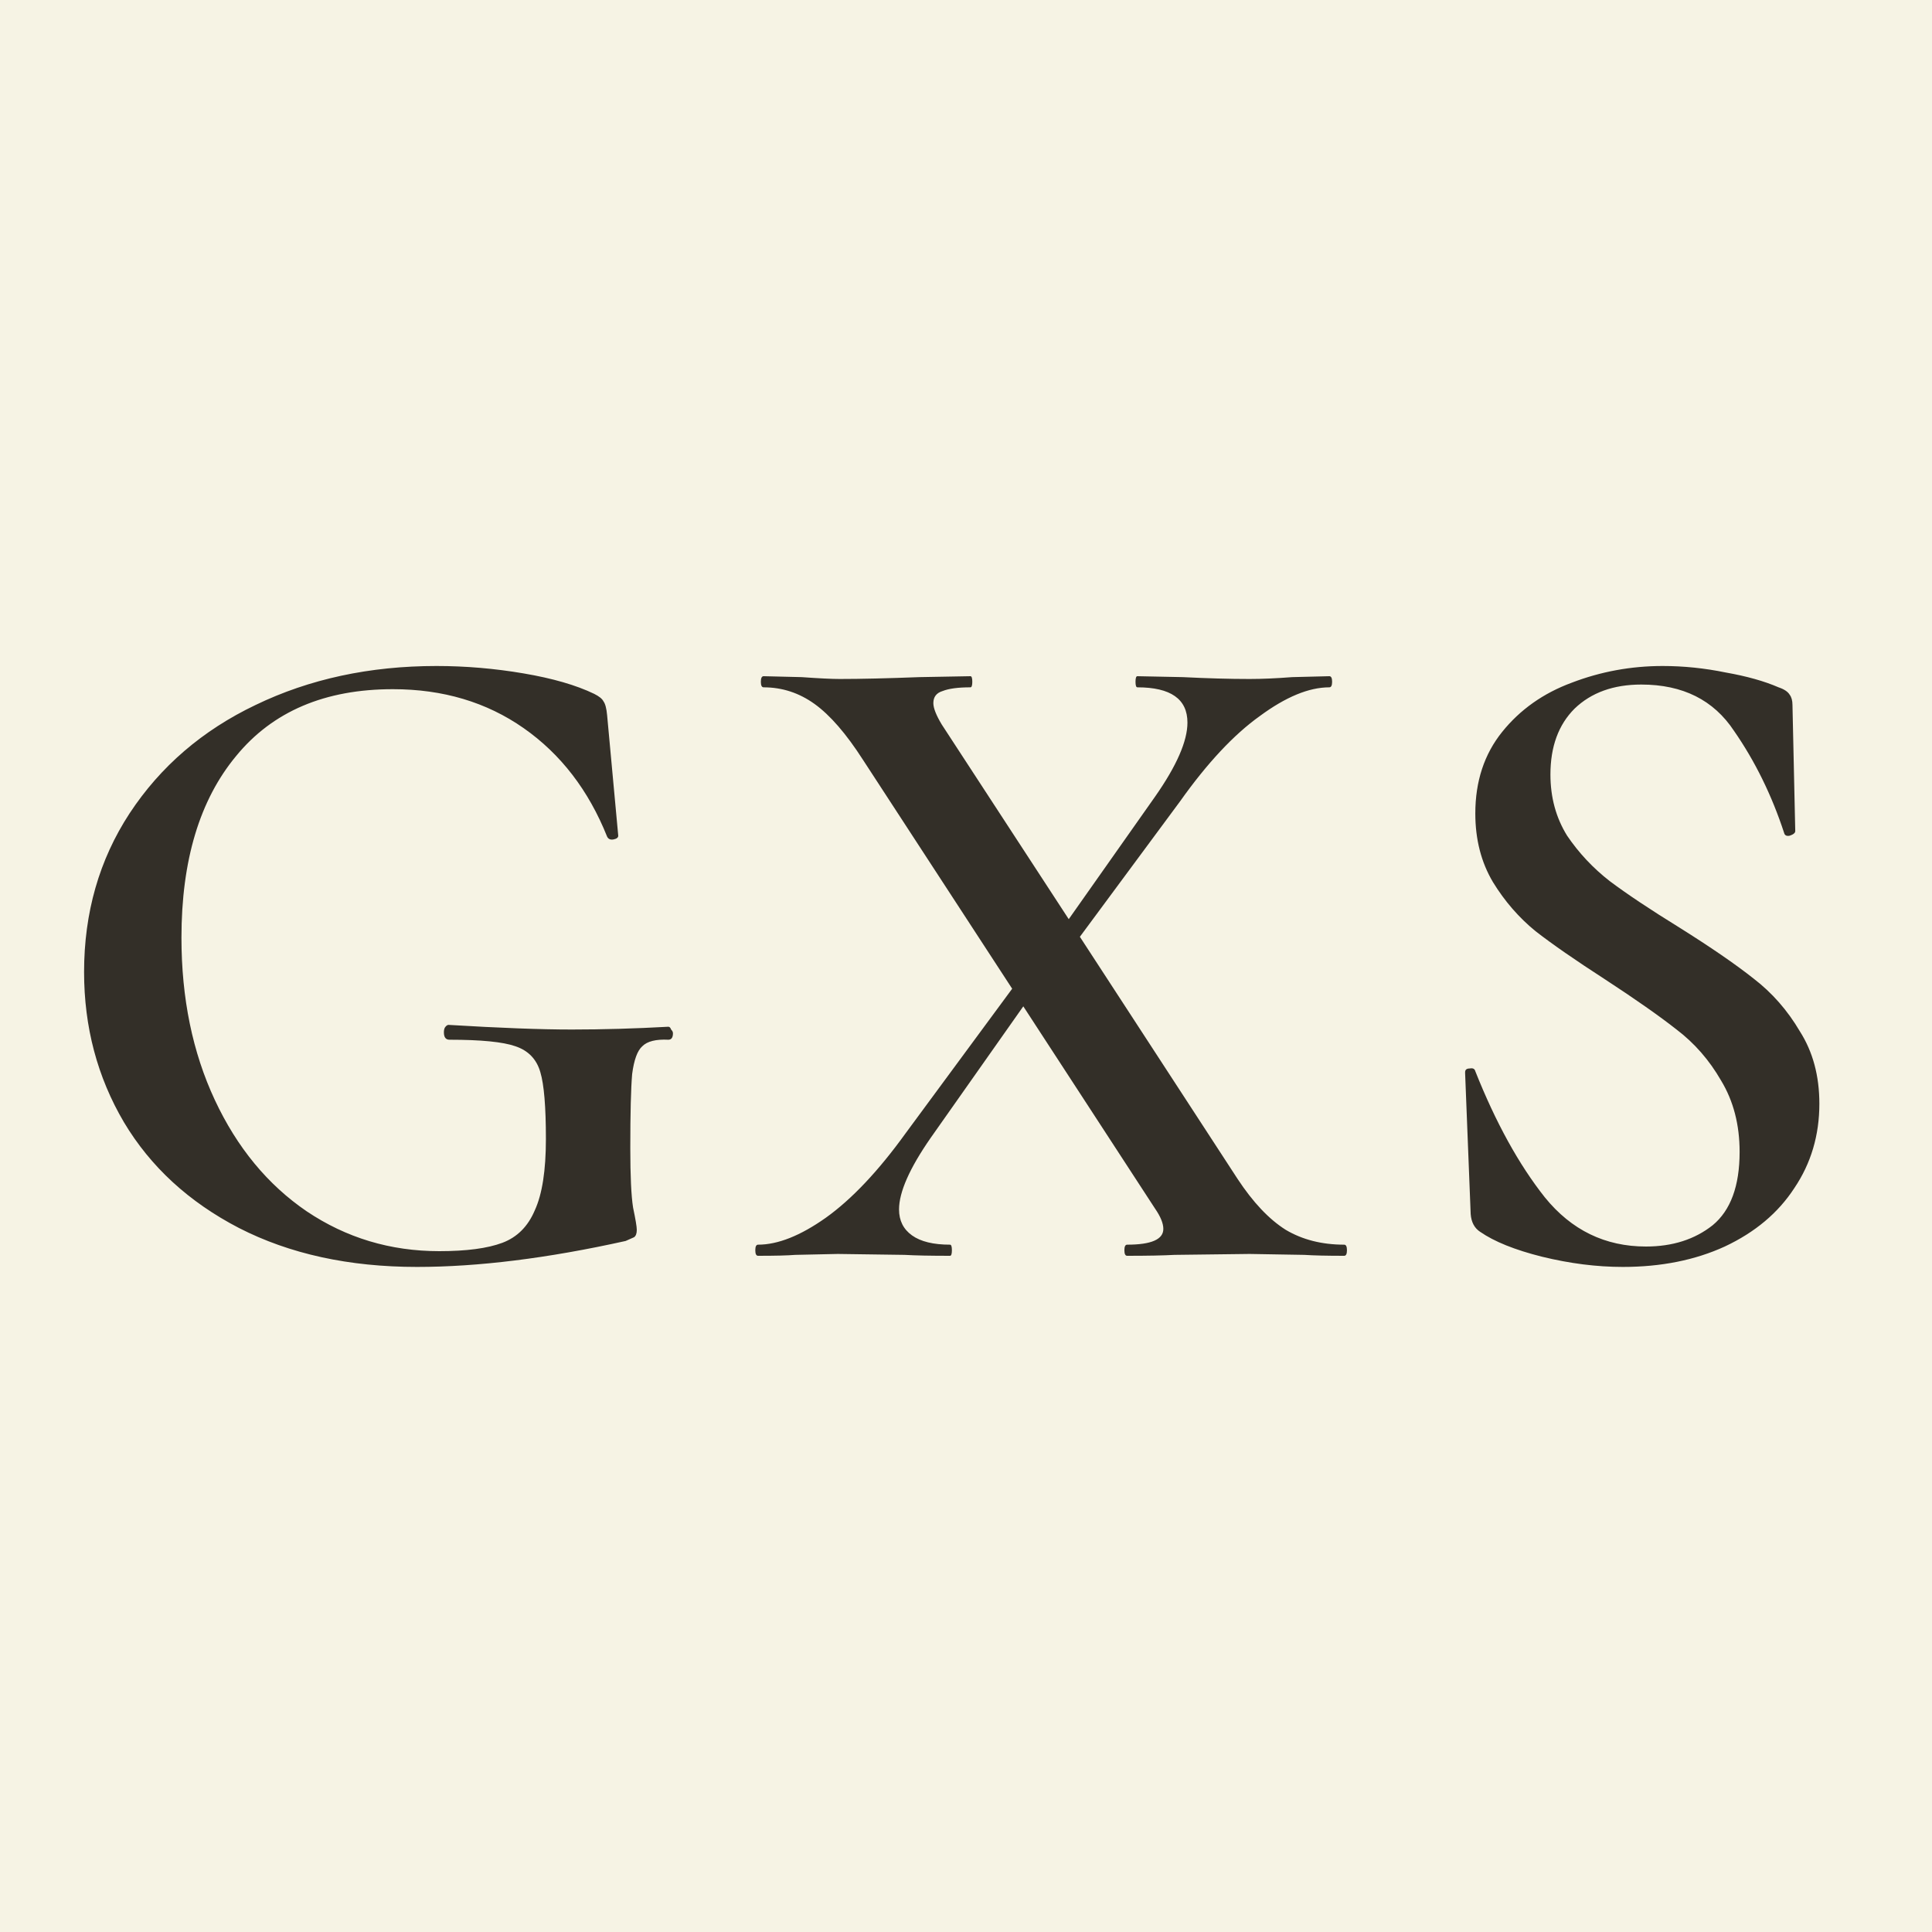 <?xml version="1.0" encoding="UTF-8"?>
<svg xmlns="http://www.w3.org/2000/svg" width="100" height="100" viewBox="0 0 100 100" fill="none">
  <rect width="100" height="100" fill="#F6F3E4"></rect>
  <path d="M21.584 65.576C18.064 65.576 14.992 64.904 12.368 63.56C9.776 62.216 7.792 60.392 6.416 58.088C5.04 55.752 4.352 53.16 4.352 50.312C4.352 47.24 5.136 44.504 6.704 42.104C8.304 39.672 10.48 37.8 13.232 36.488C16.016 35.144 19.136 34.472 22.592 34.472C24.096 34.472 25.6 34.6 27.104 34.856C28.608 35.112 29.824 35.464 30.752 35.912C31.008 36.04 31.168 36.168 31.232 36.296C31.328 36.424 31.392 36.664 31.424 37.016L32 43.256C32 43.352 31.92 43.416 31.76 43.448C31.6 43.48 31.488 43.432 31.424 43.304C30.464 40.904 29.024 39.032 27.104 37.688C25.184 36.344 22.928 35.672 20.336 35.672C16.816 35.672 14.112 36.824 12.224 39.128C10.336 41.4 9.392 44.536 9.392 48.536C9.392 51.672 9.968 54.472 11.12 56.936C12.272 59.4 13.856 61.32 15.872 62.696C17.92 64.072 20.208 64.76 22.736 64.76C24.144 64.76 25.232 64.616 26 64.328C26.768 64.04 27.328 63.48 27.68 62.648C28.064 61.816 28.256 60.584 28.256 58.952C28.256 57.288 28.16 56.136 27.968 55.496C27.776 54.824 27.344 54.376 26.672 54.152C26.032 53.928 24.896 53.816 23.264 53.816C23.072 53.816 22.976 53.688 22.976 53.432C22.976 53.336 22.992 53.256 23.024 53.192C23.088 53.096 23.152 53.048 23.216 53.048C25.872 53.208 28 53.288 29.6 53.288C31.2 53.288 32.864 53.24 34.592 53.144C34.656 53.144 34.704 53.192 34.736 53.288C34.8 53.352 34.832 53.416 34.832 53.48C34.832 53.704 34.752 53.816 34.592 53.816C33.952 53.784 33.504 53.896 33.248 54.152C32.992 54.376 32.816 54.856 32.72 55.592C32.656 56.328 32.624 57.608 32.624 59.432C32.624 60.872 32.672 61.896 32.768 62.504C32.896 63.112 32.96 63.496 32.96 63.656C32.96 63.848 32.912 63.976 32.816 64.04C32.752 64.072 32.608 64.136 32.384 64.232C28.352 65.128 24.752 65.576 21.584 65.576ZM69.574 64.424C69.67 64.424 69.718 64.52 69.718 64.712C69.718 64.904 69.67 65 69.574 65C68.678 65 67.99 64.984 67.51 64.952L64.678 64.904L60.79 64.952C60.214 64.984 59.398 65 58.342 65C58.246 65 58.198 64.904 58.198 64.712C58.198 64.52 58.246 64.424 58.342 64.424C59.59 64.424 60.214 64.152 60.214 63.608C60.214 63.32 60.07 62.968 59.782 62.552L52.966 52.088L48.166 58.904C47.078 60.472 46.534 61.704 46.534 62.6C46.534 63.176 46.758 63.624 47.206 63.944C47.654 64.264 48.31 64.424 49.174 64.424C49.238 64.424 49.27 64.52 49.27 64.712C49.27 64.904 49.238 65 49.174 65C48.15 65 47.366 64.984 46.822 64.952L43.366 64.904L41.158 64.952C40.774 64.984 40.134 65 39.238 65C39.142 65 39.094 64.904 39.094 64.712C39.094 64.52 39.142 64.424 39.238 64.424C40.262 64.424 41.43 63.96 42.742 63.032C44.086 62.072 45.462 60.616 46.87 58.664L52.39 51.176L44.662 39.32C43.798 37.976 42.966 37.016 42.166 36.44C41.366 35.864 40.486 35.576 39.526 35.576C39.43 35.576 39.382 35.48 39.382 35.288C39.382 35.096 39.43 35 39.526 35L41.494 35.048C42.39 35.112 43.046 35.144 43.462 35.144C44.55 35.144 45.926 35.112 47.59 35.048L50.23 35C50.294 35 50.326 35.096 50.326 35.288C50.326 35.48 50.294 35.576 50.23 35.576C49.59 35.576 49.11 35.64 48.79 35.768C48.47 35.864 48.31 36.072 48.31 36.392C48.31 36.648 48.454 37.016 48.742 37.496L55.318 47.576L59.782 41.24C60.902 39.64 61.462 38.36 61.462 37.4C61.462 36.184 60.598 35.576 58.87 35.576C58.806 35.576 58.774 35.48 58.774 35.288C58.774 35.096 58.806 35 58.87 35L61.222 35.048C62.502 35.112 63.654 35.144 64.678 35.144C65.318 35.144 66.054 35.112 66.886 35.048L68.806 35C68.902 35 68.95 35.096 68.95 35.288C68.95 35.48 68.902 35.576 68.806 35.576C67.75 35.576 66.55 36.072 65.206 37.064C63.862 38.024 62.486 39.496 61.078 41.48L55.894 48.488L64.054 61.016C64.854 62.232 65.686 63.112 66.55 63.656C67.414 64.168 68.422 64.424 69.574 64.424ZM80.25 40.088C80.25 41.272 80.538 42.328 81.114 43.256C81.722 44.152 82.458 44.936 83.322 45.608C84.218 46.28 85.418 47.08 86.922 48.008C88.554 49.032 89.834 49.912 90.762 50.648C91.722 51.384 92.522 52.296 93.162 53.384C93.834 54.44 94.17 55.688 94.17 57.128C94.17 58.76 93.738 60.216 92.874 61.496C92.042 62.776 90.842 63.784 89.274 64.52C87.738 65.224 85.978 65.576 83.994 65.576C82.65 65.576 81.258 65.4 79.818 65.048C78.41 64.696 77.338 64.264 76.602 63.752C76.314 63.56 76.154 63.256 76.122 62.84L75.834 55.544V55.496C75.834 55.368 75.914 55.304 76.074 55.304C76.234 55.272 76.33 55.32 76.362 55.448C77.418 58.104 78.618 60.28 79.962 61.976C81.338 63.672 83.082 64.52 85.194 64.52C86.57 64.52 87.722 64.152 88.65 63.416C89.578 62.648 90.042 61.384 90.042 59.624C90.042 58.216 89.722 56.984 89.082 55.928C88.474 54.872 87.706 53.992 86.778 53.288C85.882 52.584 84.65 51.72 83.082 50.696C81.546 49.704 80.346 48.872 79.482 48.2C78.618 47.496 77.882 46.648 77.274 45.656C76.666 44.632 76.362 43.448 76.362 42.104C76.362 40.44 76.826 39.032 77.754 37.88C78.682 36.728 79.882 35.88 81.354 35.336C82.858 34.76 84.426 34.472 86.058 34.472C87.146 34.472 88.234 34.584 89.322 34.808C90.41 35 91.322 35.256 92.058 35.576C92.346 35.672 92.538 35.8 92.634 35.96C92.73 36.088 92.778 36.264 92.778 36.488L92.922 43.016C92.922 43.112 92.826 43.192 92.634 43.256C92.474 43.288 92.378 43.24 92.346 43.112C91.706 41.16 90.842 39.4 89.754 37.832C88.698 36.232 87.098 35.432 84.954 35.432C83.514 35.432 82.362 35.848 81.498 36.68C80.666 37.512 80.25 38.648 80.25 40.088Z" fill="#332F28"></path>
</svg>
